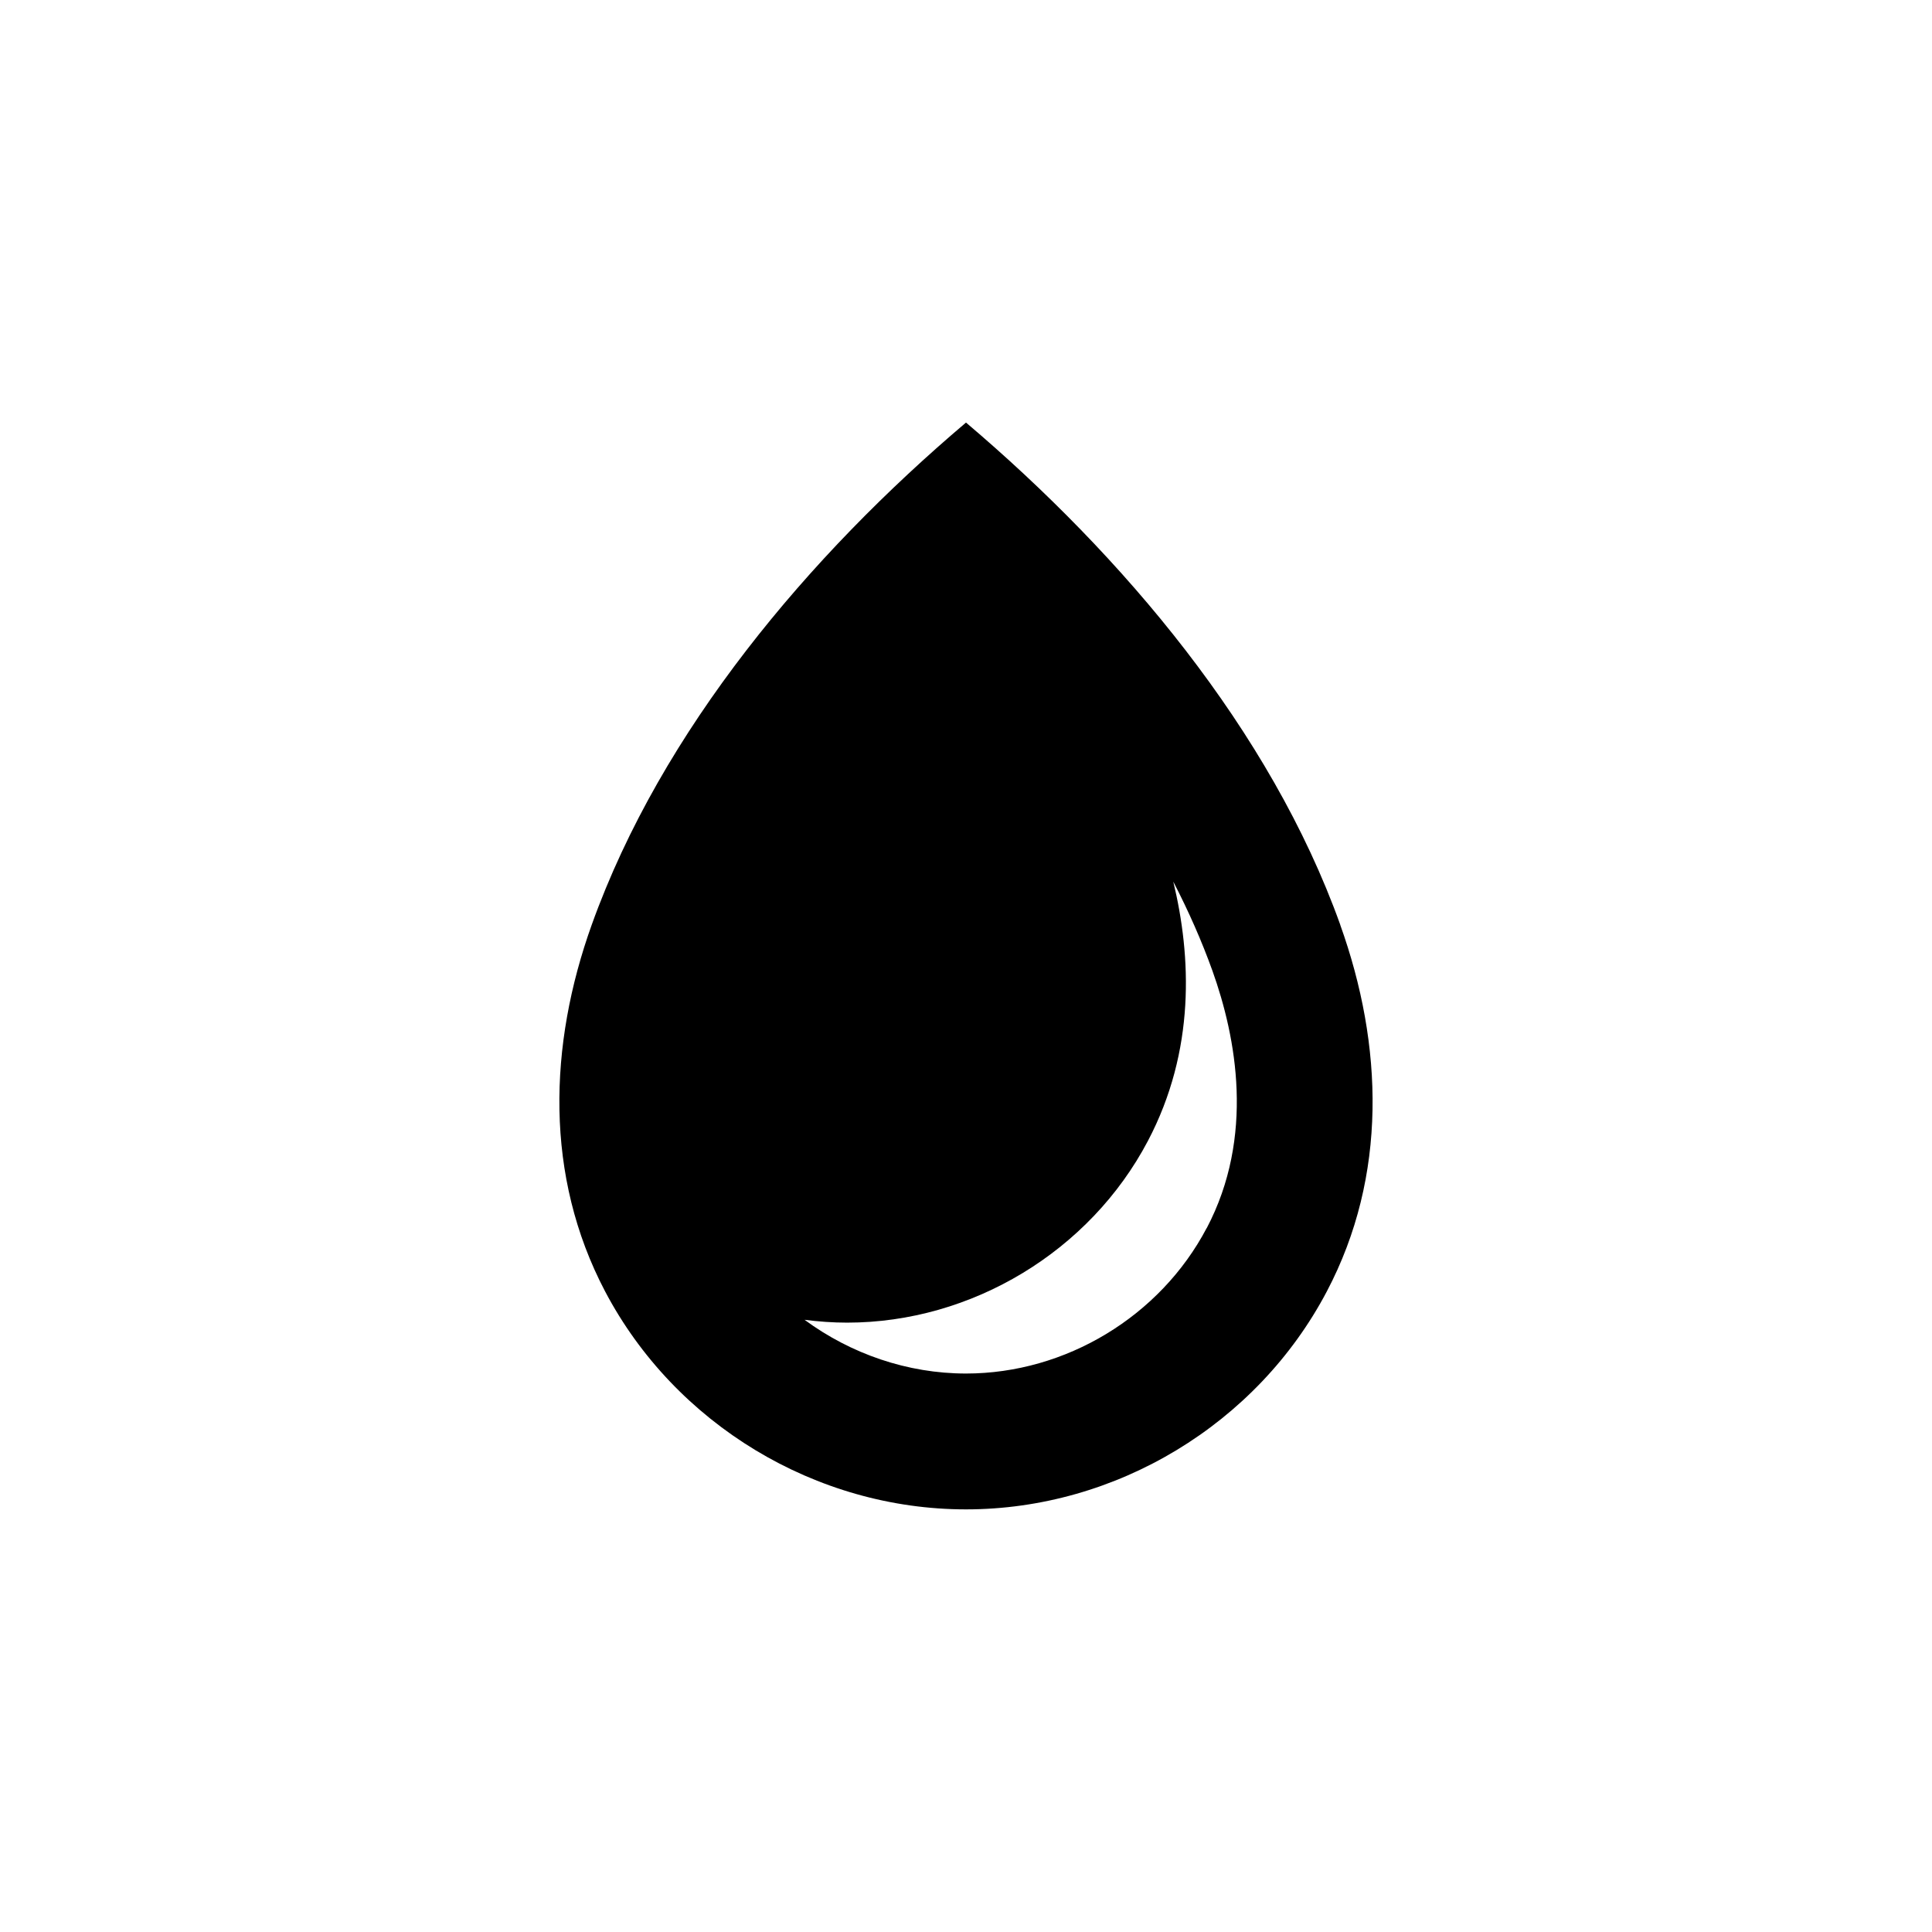 <?xml version="1.0" encoding="utf-8"?>
<!-- Generated by IcoMoon.io -->
<!DOCTYPE svg PUBLIC "-//W3C//DTD SVG 1.1//EN" "http://www.w3.org/Graphics/SVG/1.1/DTD/svg11.dtd">
<svg version="1.1" xmlns="http://www.w3.org/2000/svg" xmlns:xlink="http://www.w3.org/1999/xlink" width="32" height="32" viewBox="0 0 32 32">
<path d="M22.199 15.317c-1.156-3.225-3.606-6.12-6.199-8.318-2.593 2.197-5.043 5.093-6.199 8.318-0.715 1.994-0.785 4.158 0.221 6.072 1.158 2.2 3.492 3.611 5.978 3.611s4.82-1.412 5.977-3.611c1.007-1.913 0.936-4.078 0.221-6.072zM19.986 20.341c-0.77 1.463-2.335 2.409-3.986 2.409-0.969 0-1.908-0.326-2.674-0.89 0.233 0.030 0.468 0.047 0.705 0.047 2.064 0 4.020-1.181 4.982-3.010 0.789-1.499 0.72-3.056 0.42-4.295 0.256 0.495 0.473 0.988 0.648 1.475 0.397 1.109 0.704 2.748-0.094 4.265z"></path>
</svg>
